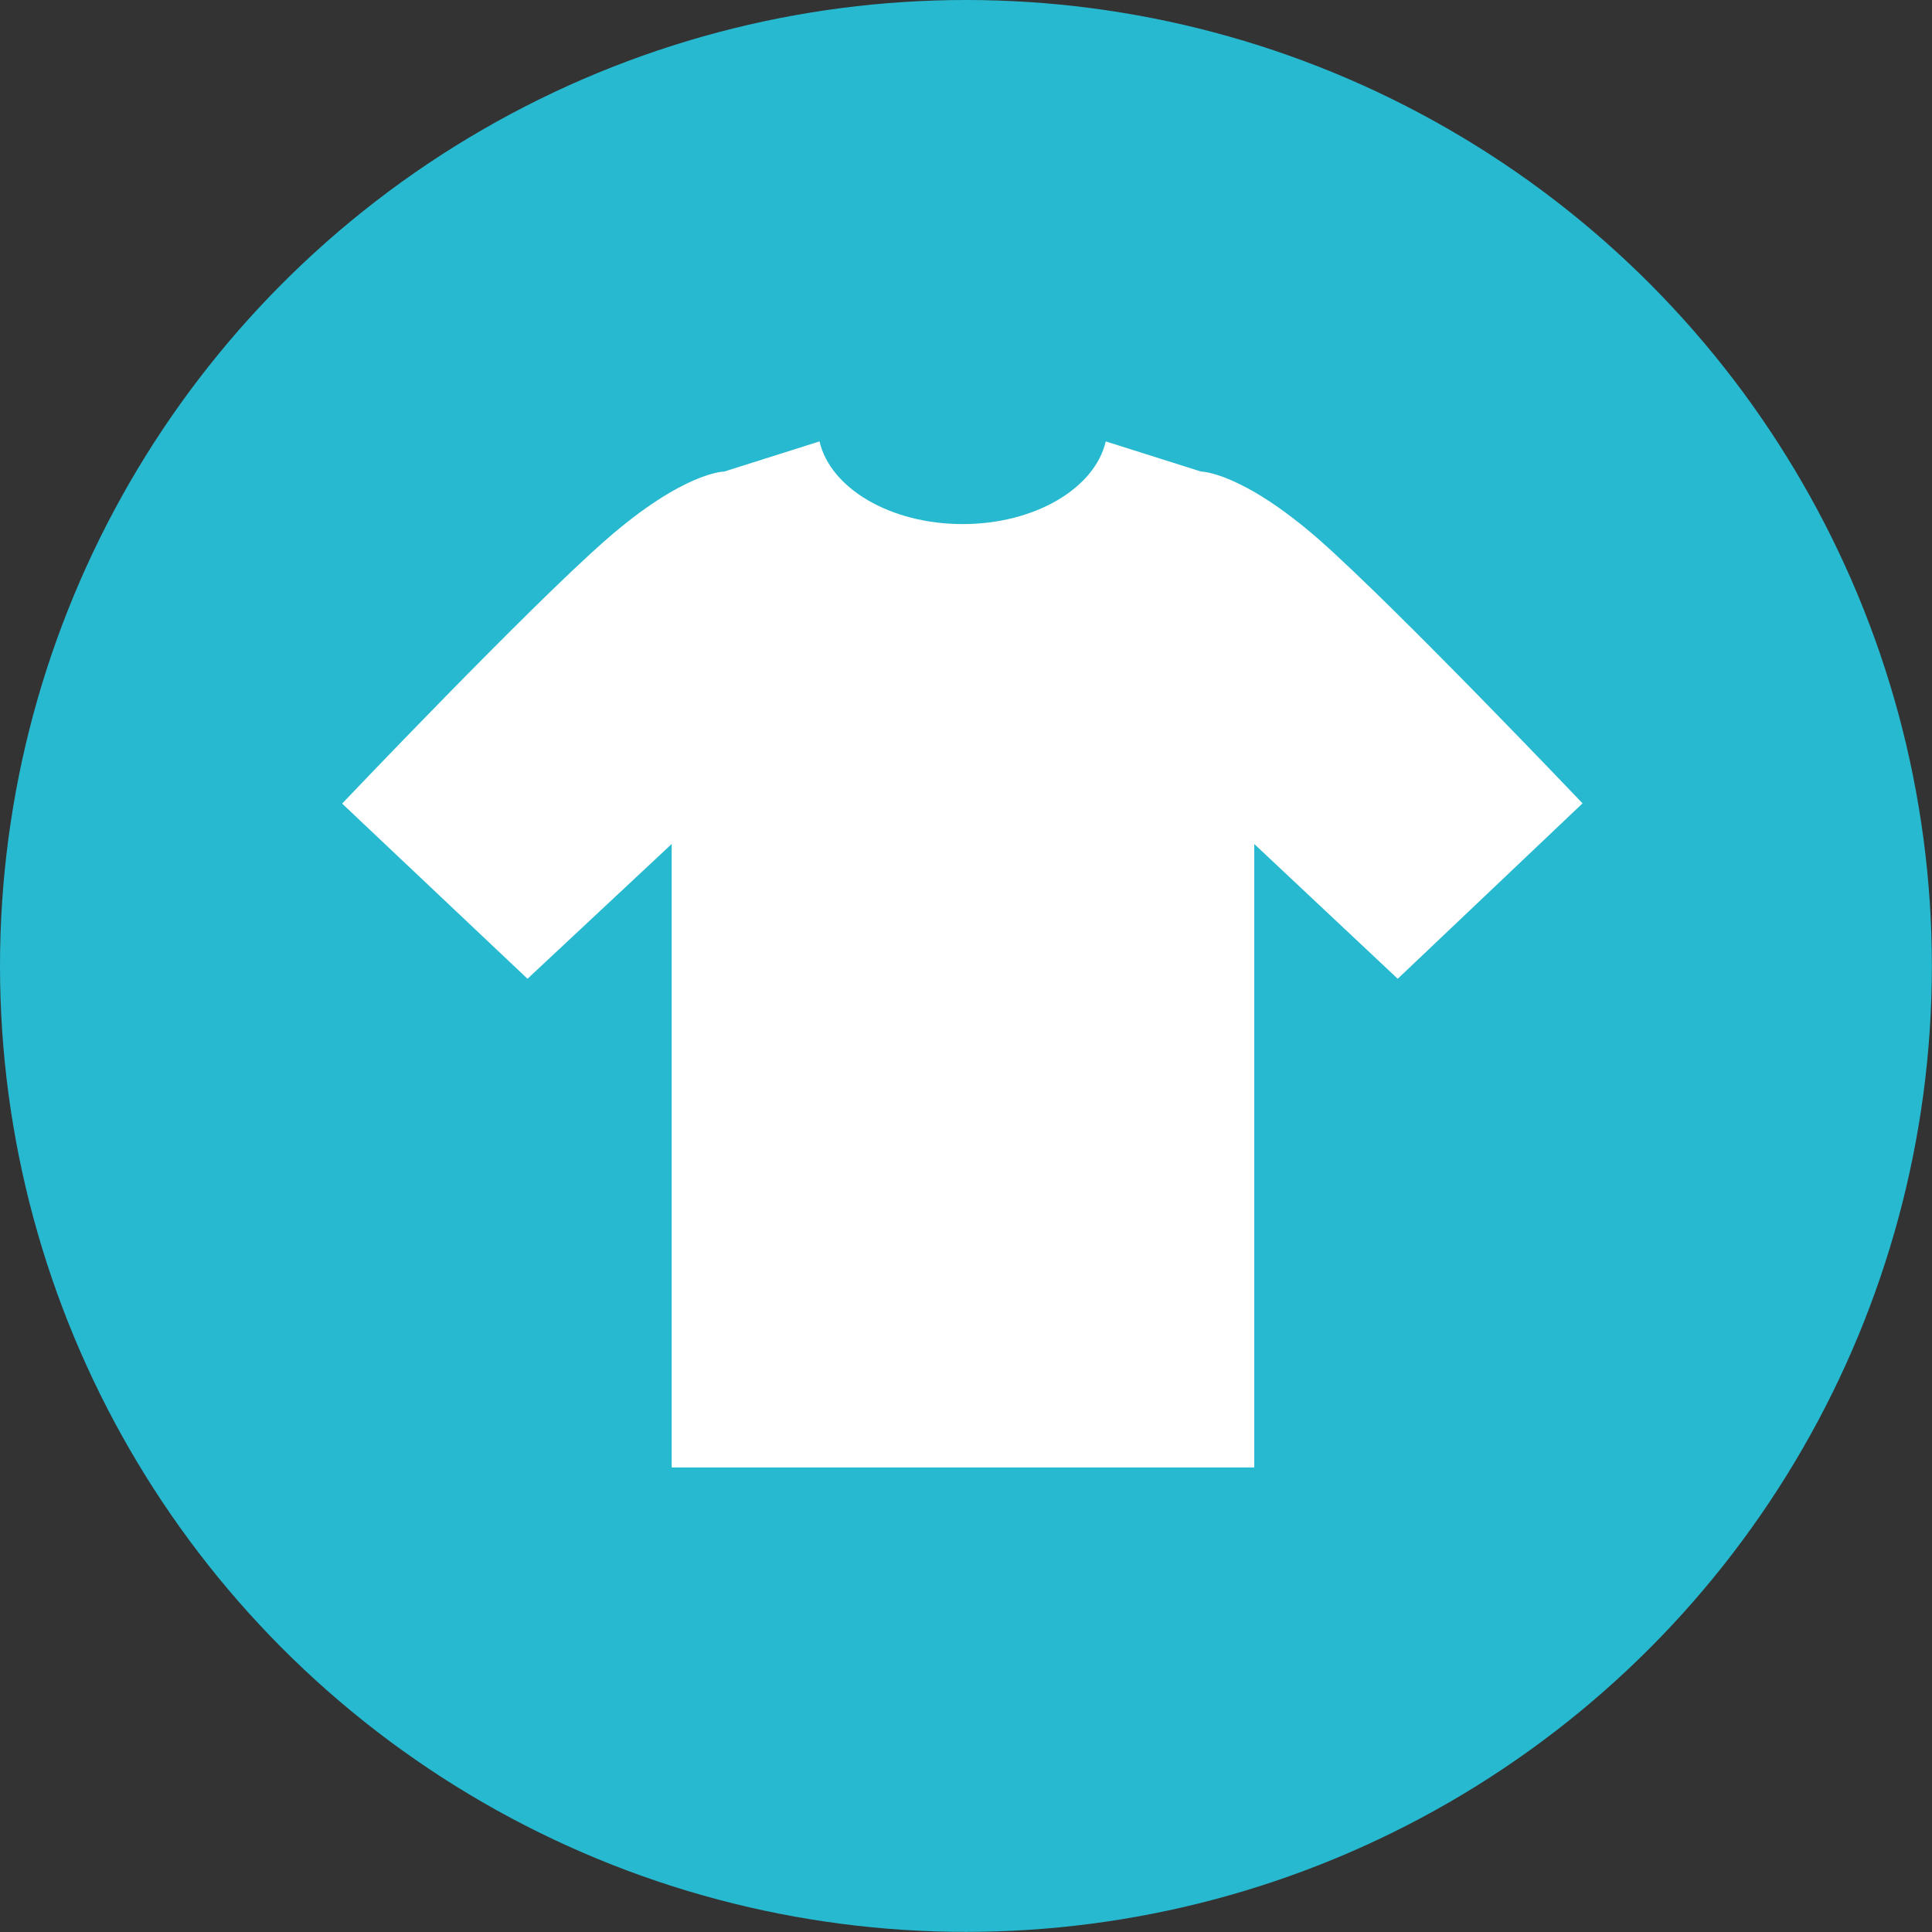<svg id="Layer_1" data-name="Layer 1" xmlns="http://www.w3.org/2000/svg" viewBox="0 0 168.73 168.73"><rect x="0" y="0" width="168.73" height="168.73" fill="#333333" stroke="none"/><defs><style>.cls-1{fill:#27b9d0;}.cls-2{fill:#fff;}</style></defs><title>svg-icon-clothing</title><circle class="cls-1" cx="84.36" cy="84.36" r="84.36"/><path class="cls-2" d="M201.19,533.85c-6.84-6-10.38-6-10.38-6l-8.31-2.63c-.95,4.09-6.18,7.22-12.5,7.22s-11.55-3.13-12.5-7.22l-8.31,2.63s-3.54,0-10.38,6-23,23-23,23L132,572.15l12.59-11.77v54.45h50.88V560.38L208,572.15l16.14-15.32S208,539.87,201.19,533.85Z" transform="translate(-85.93 -486.67)"/></svg>